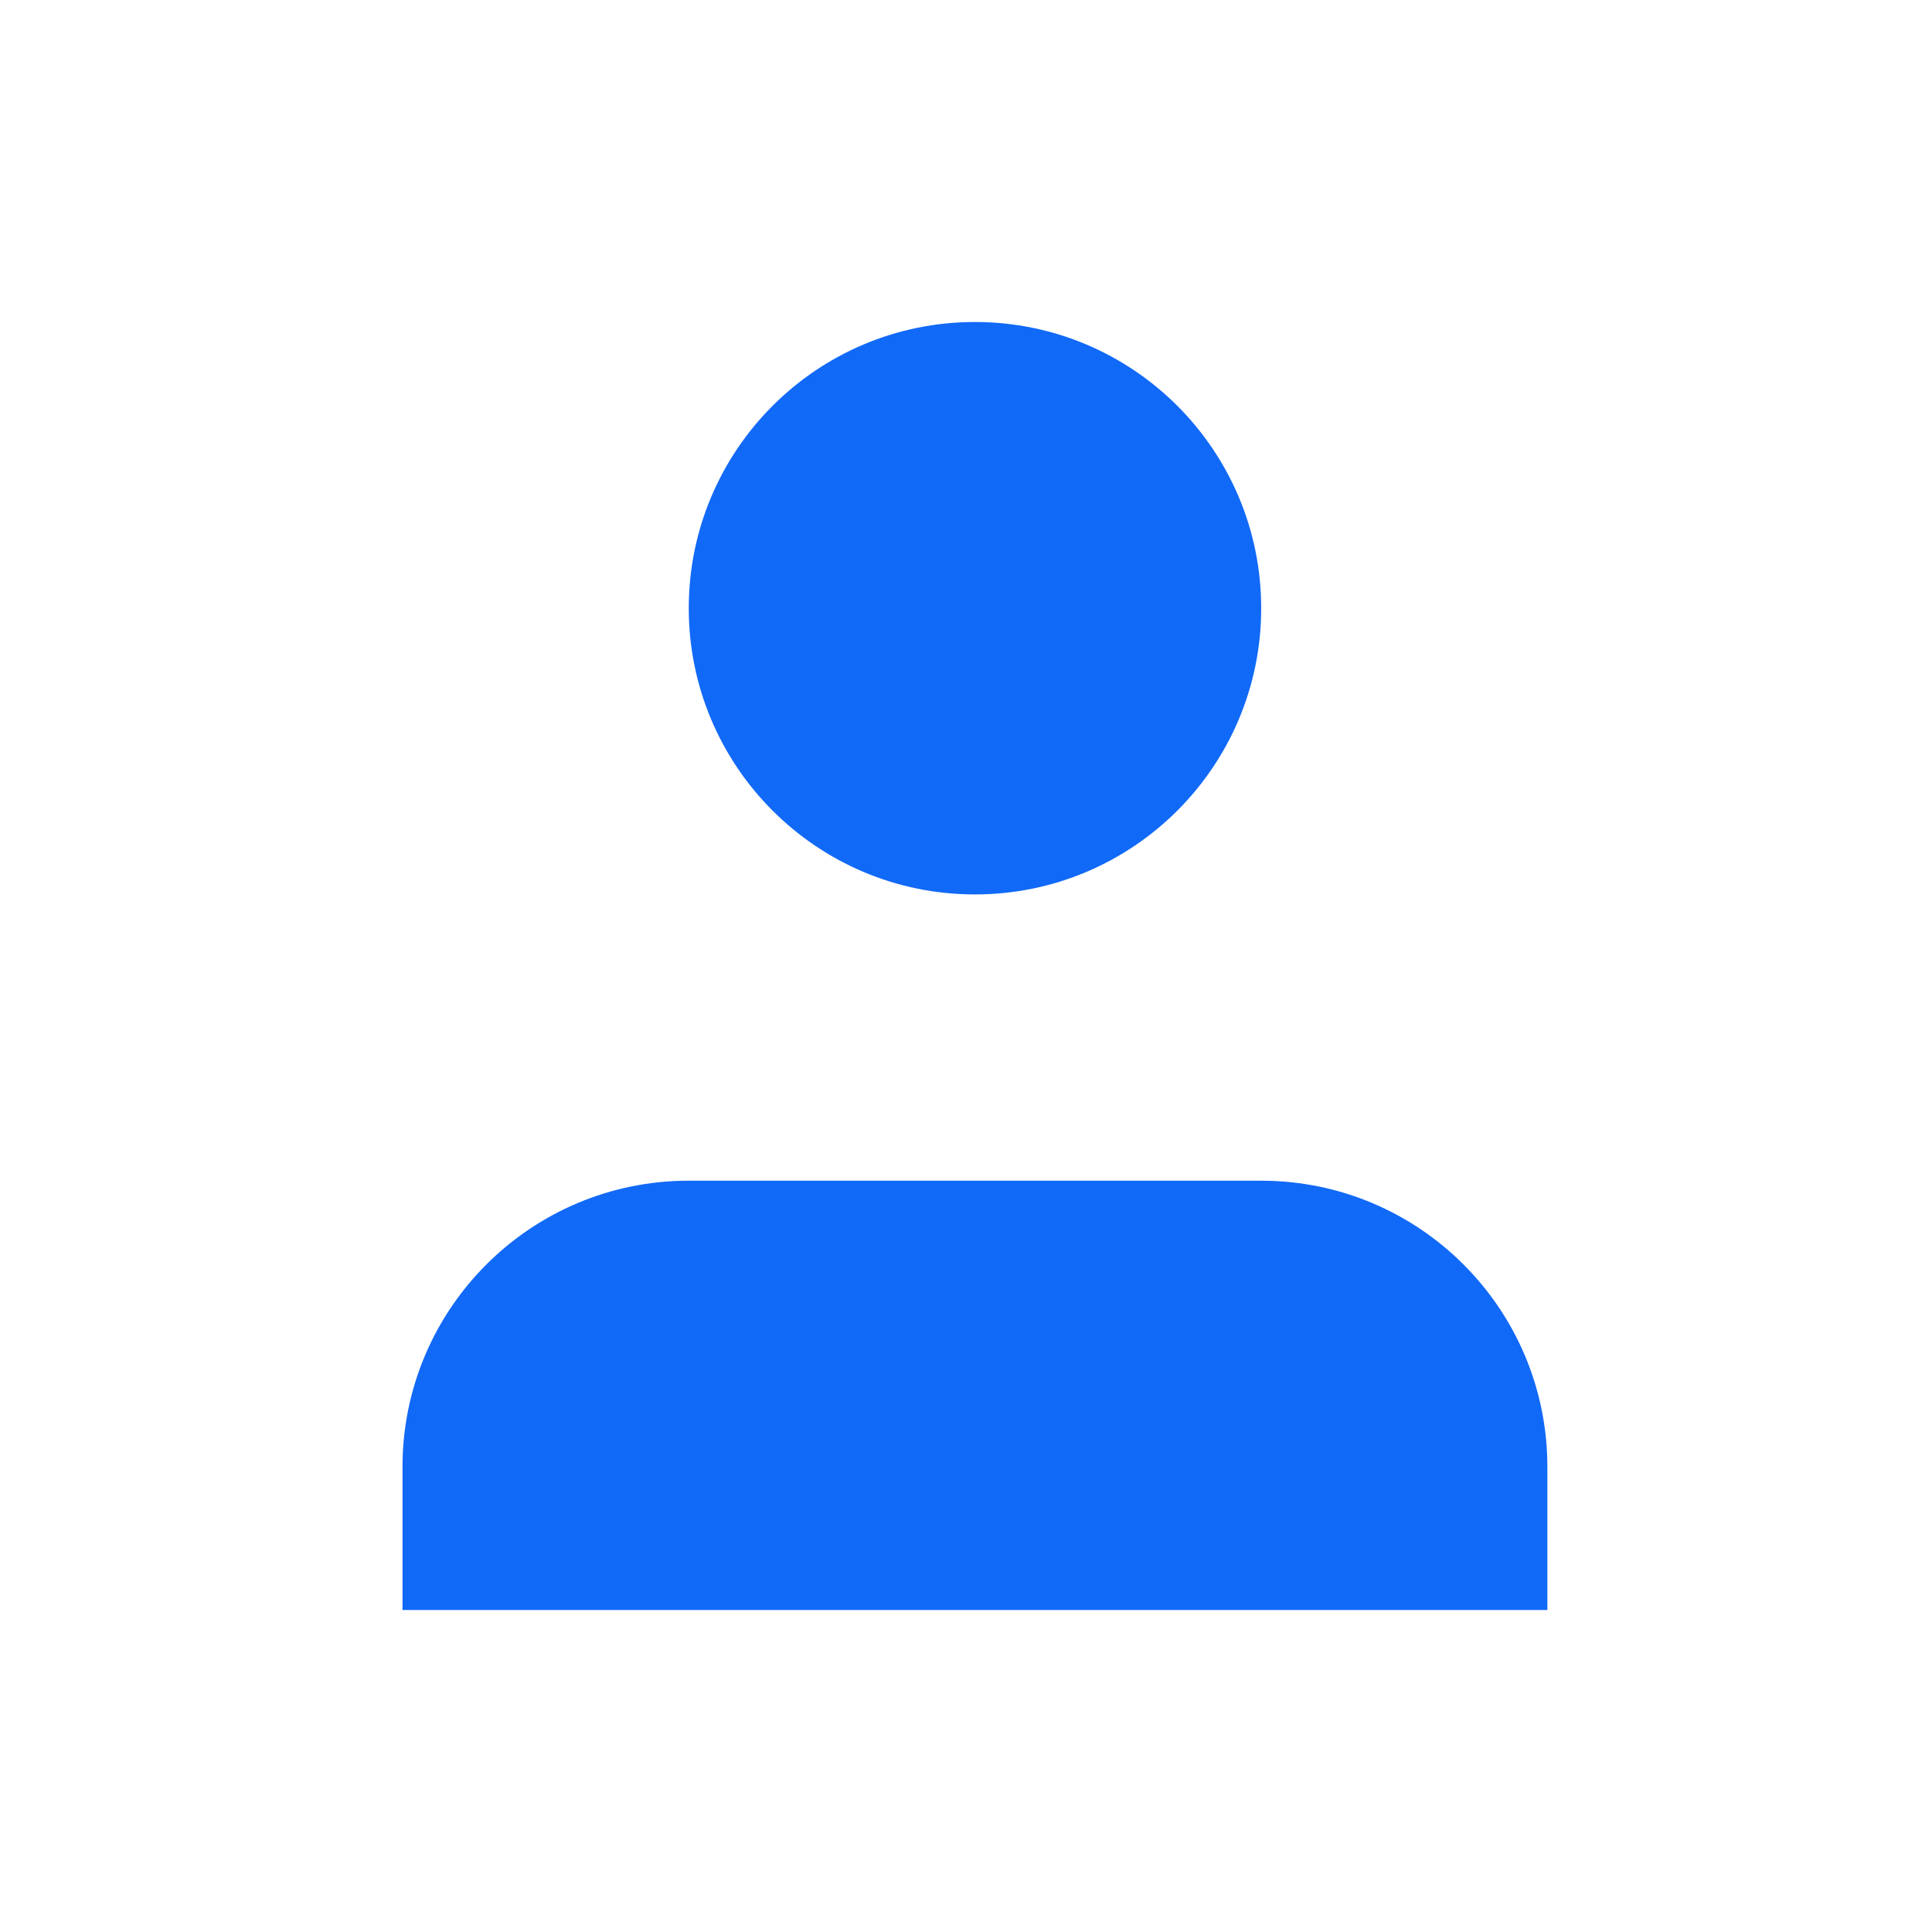 <svg width="24" height="24" viewBox="0 0 24 24" fill="none" xmlns="http://www.w3.org/2000/svg">
<path d="M15.667 14.667H8.556C6.592 14.667 5 16.259 5 18.222V20H19.222V18.222C19.222 16.259 17.63 14.667 15.667 14.667Z" fill="#1169F7"/>
<path d="M12.111 11.111C14.075 11.111 15.667 9.519 15.667 7.556C15.667 5.592 14.075 4 12.111 4C10.147 4 8.556 5.592 8.556 7.556C8.556 9.519 10.147 11.111 12.111 11.111Z" fill="#1169F7"/>
</svg>
